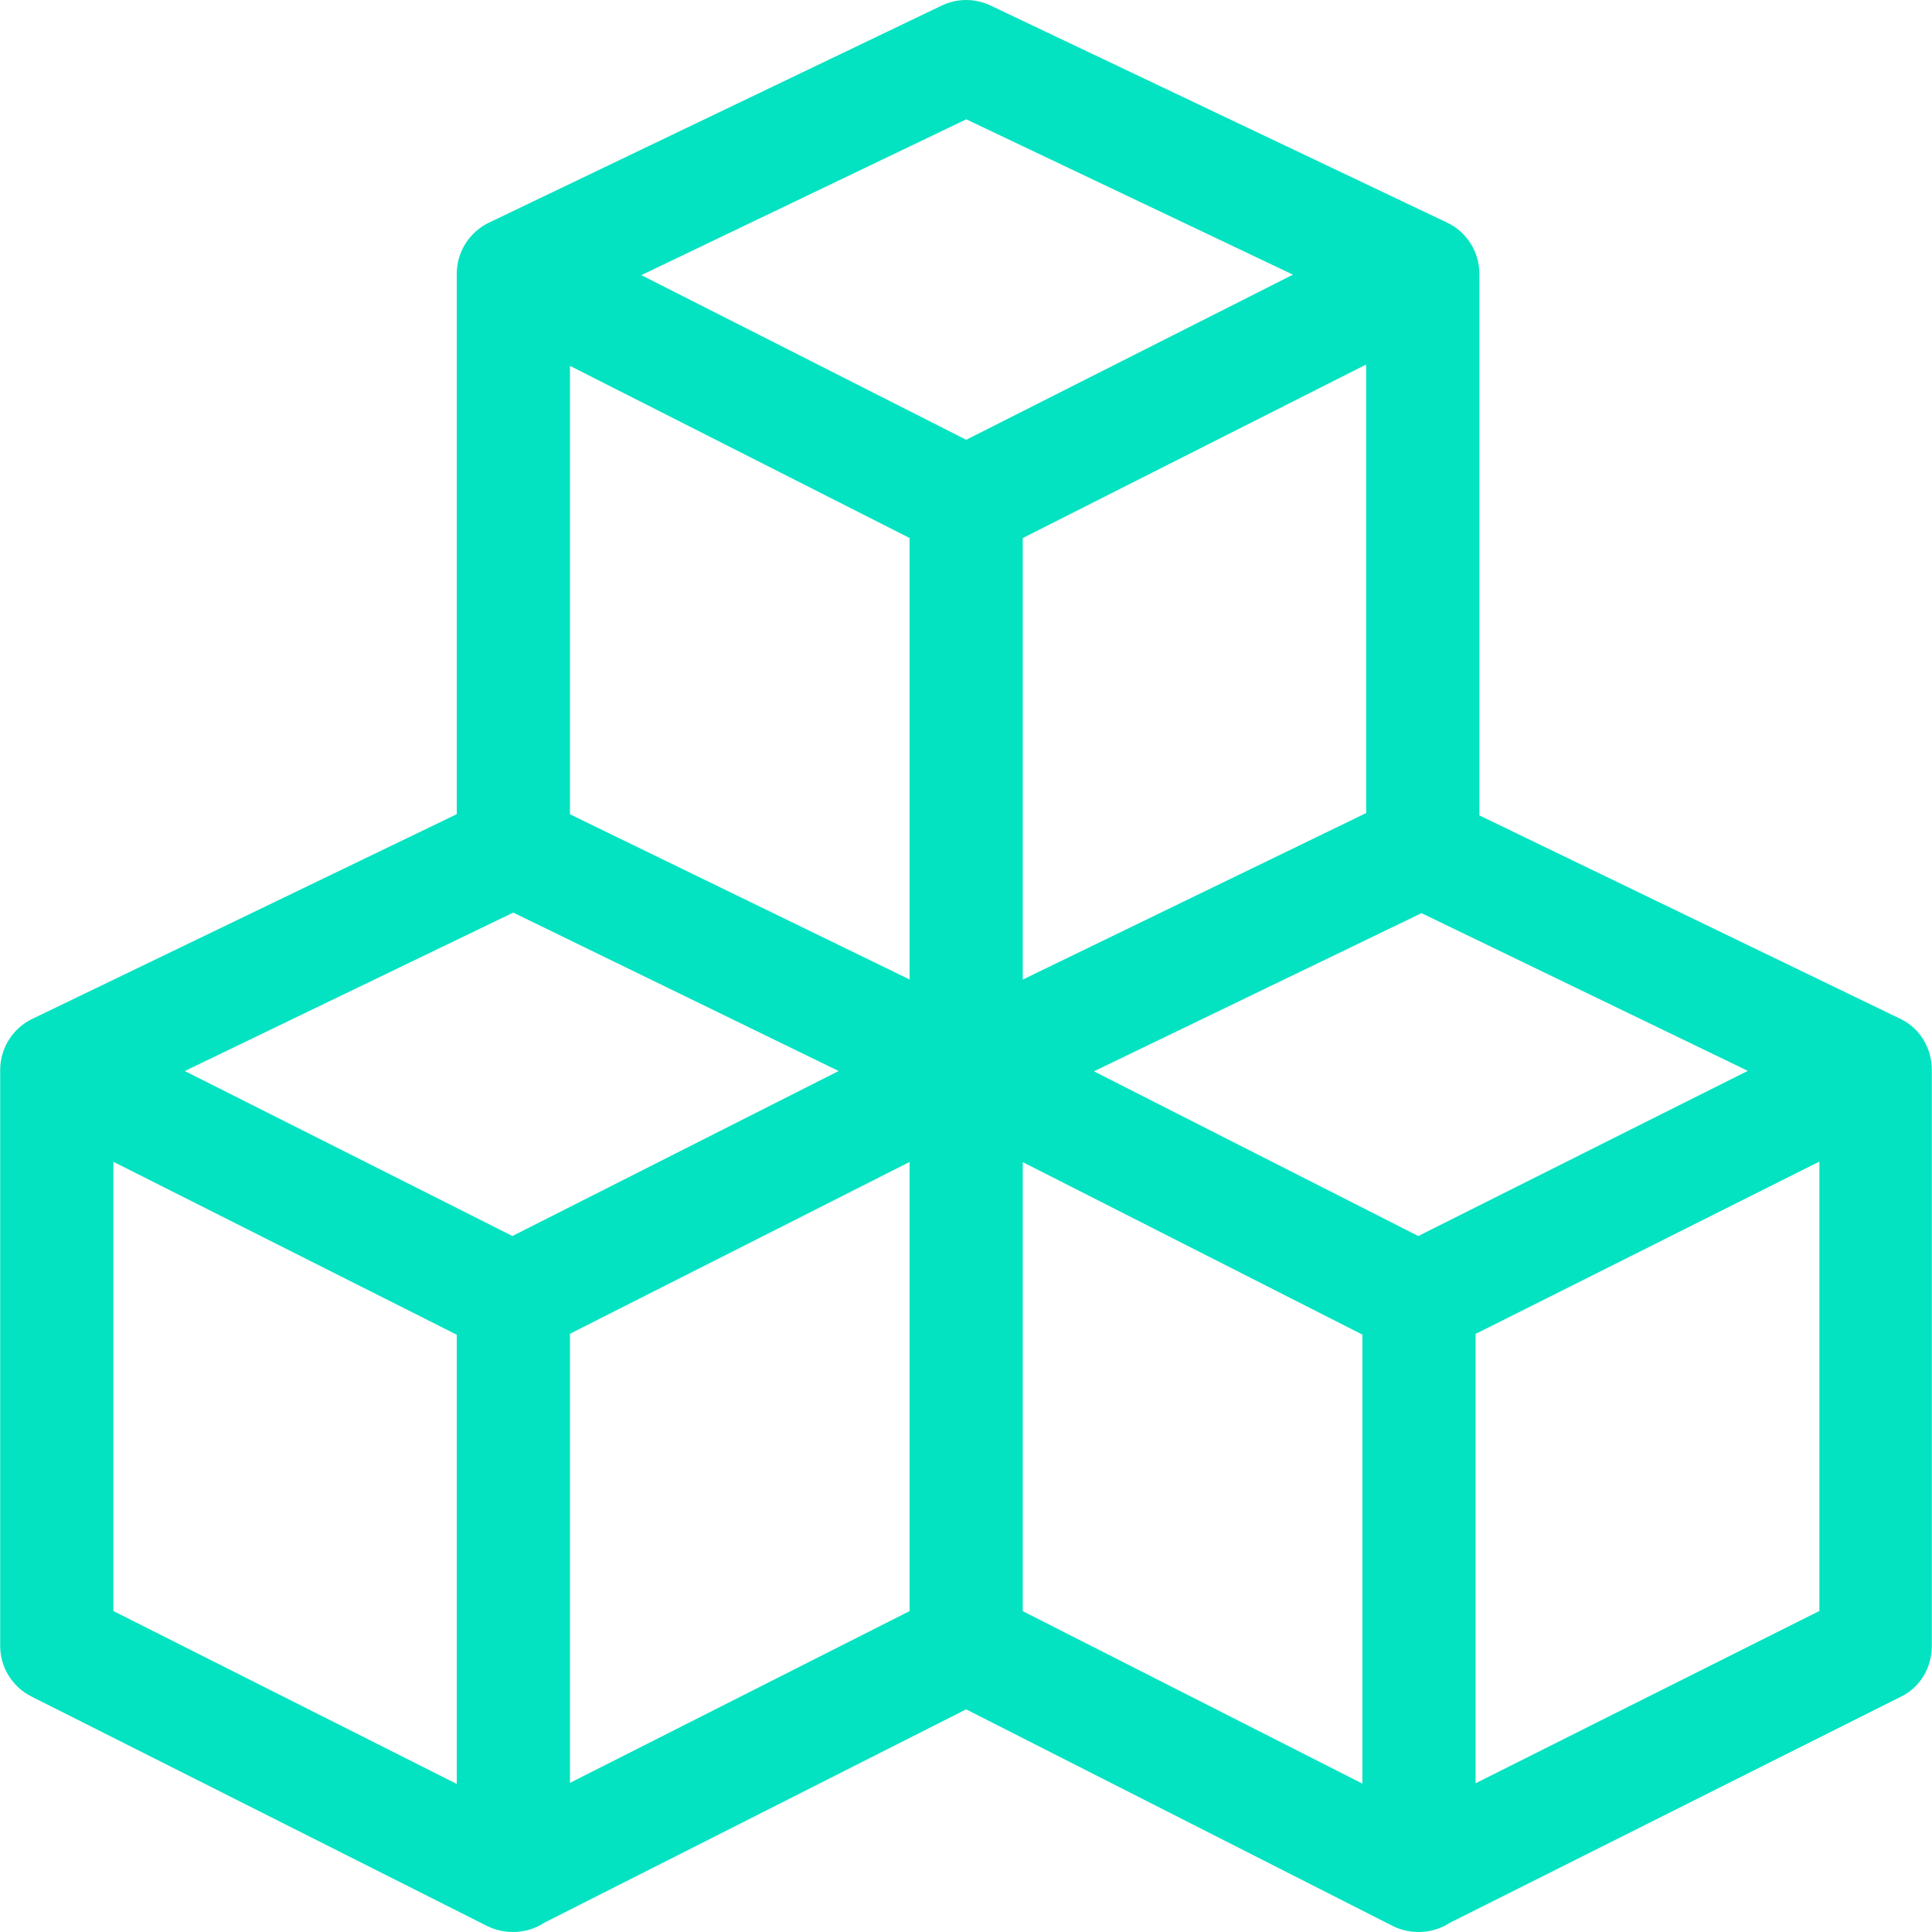 <?xml version="1.0"?>
<svg xmlns="http://www.w3.org/2000/svg" xmlns:xlink="http://www.w3.org/1999/xlink" xmlns:svgjs="http://svgjs.com/svgjs" version="1.1" width="512" height="512" x="0" y="0" viewBox="0 0 512.001 512.001" style="enable-background:new 0 0 512 512" xml:space="preserve" class="">
<path d="M503.681,270.034l-111.633-53.948V72.539c0-5.789-3.331-11.061-8.558-13.546l-121-57.539 c-4.092-1.946-8.843-1.938-12.927,0.021l-120,57.539c-5.134,2.463-8.503,7.728-8.513,13.487c0,0.013-0.001,0.026-0.001,0.039 v143.222L8.531,270.028c-5.112,2.466-8.484,7.718-8.484,13.511V436.18c0,5.666,3.192,10.848,8.253,13.397l120.763,60.82 c4.571,2.302,10.57,2.231,15.282-0.905l111.689-56.496l112.984,57.378c4.565,2.319,10.538,2.26,15.249-0.834l119.608-59.95 c5.075-2.543,8.079-7.733,8.079-13.41V283.539C511.954,277.784,508.826,272.522,503.681,270.034z M121.047,472.77l-91-45.831 v-119.05l91,45.831V472.77z M135.795,327.557L48.973,283.83l87.043-41.982l86.229,41.979L135.795,327.557z M241.047,426.958 l-90,45.525V353.462l90-45.525V426.958z M241.047,259.565l-90-43.77V96.958l90,45.616V259.565z M169.963,72.912l86.111-41.289 l86.569,41.166l-86.586,43.759L169.963,72.912z M362.047,96.595v118.871l-91,44.129v-117.01L362.047,96.595z M361.047,472.68 l-90-45.706V307.98l90,45.706V472.68z M375.854,327.559l-85.949-43.649l86.811-41.914l86.472,41.789L375.854,327.559z  M482.153,426.92l-91.106,45.664V353.501l91.106-45.665V426.92z" fill="#04e3c1"/>
</svg>
